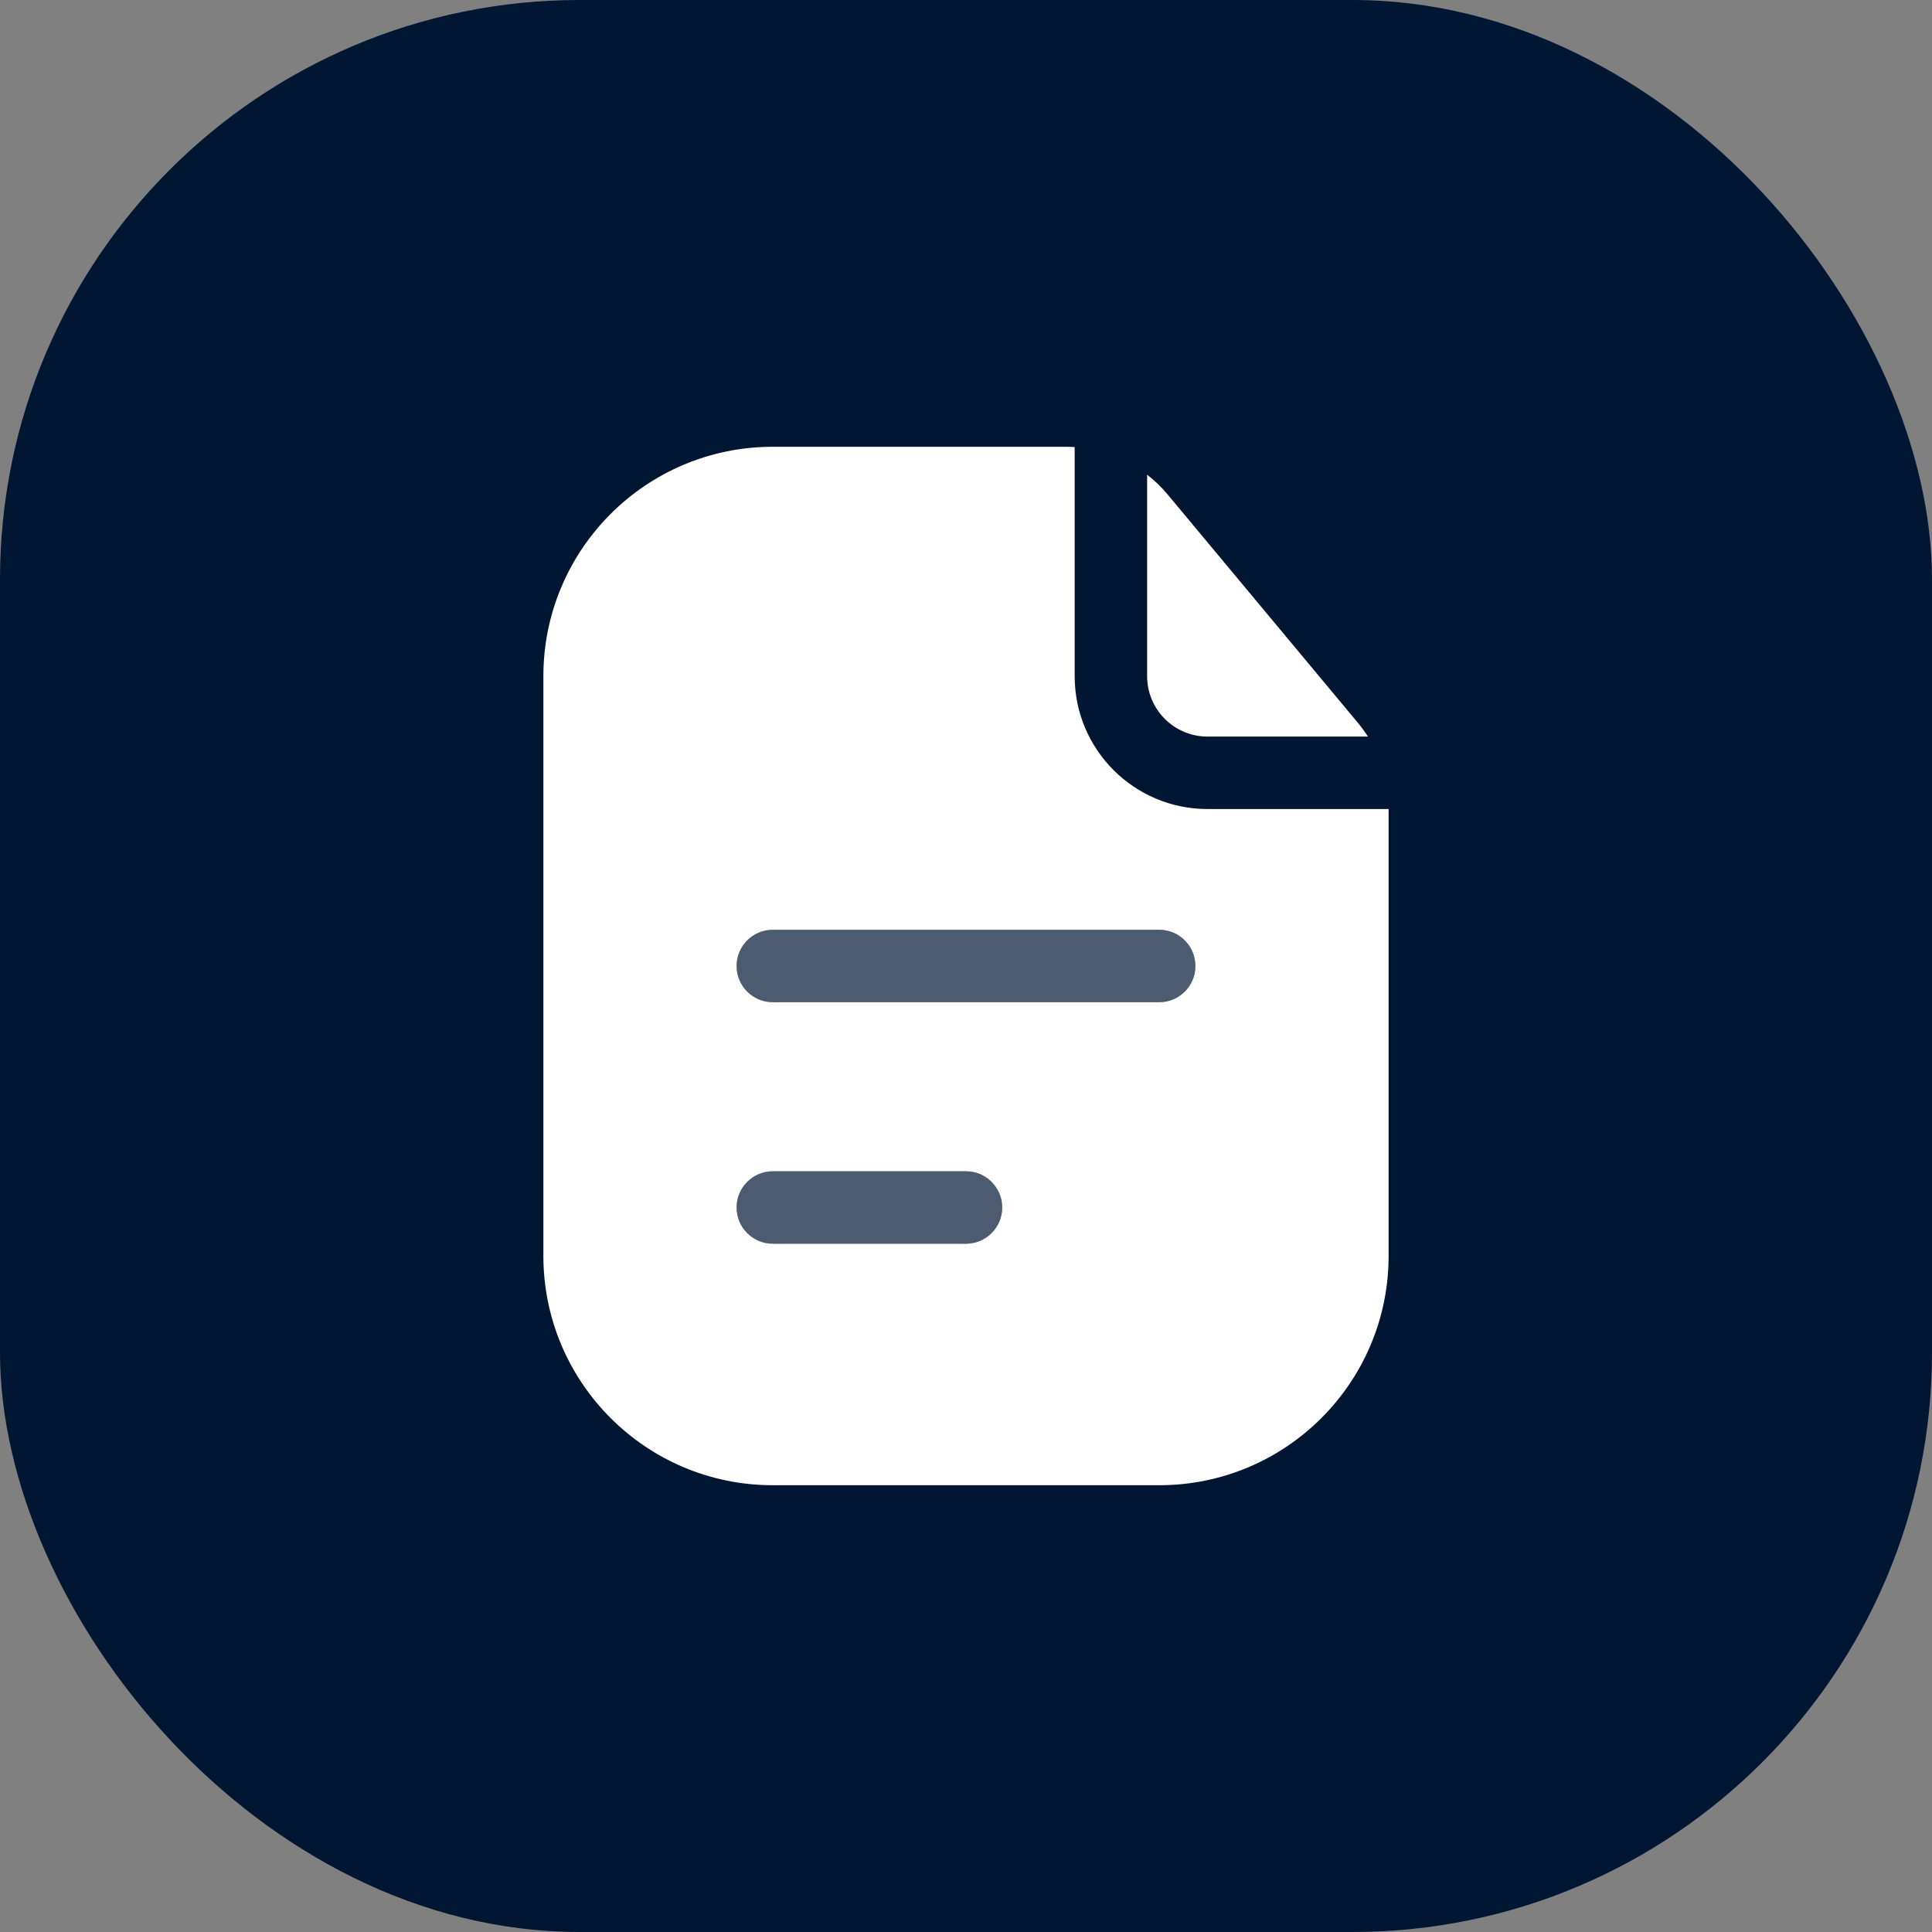 <svg width="40" height="40" viewBox="0 0 40 40" fill="none" xmlns="http://www.w3.org/2000/svg">
<rect x="0" y="0" width="40" height="40" fill="#808080" stroke="none"/>
<rect width="40" height="40" rx="12" fill="#011633"/>
<path fill-rule="evenodd" clip-rule="evenodd" d="M22.25 9.256C22.188 9.252 22.126 9.25 22.063 9.25H16C13.377 9.25 11.25 11.377 11.25 14V26C11.25 28.623 13.377 30.75 16 30.75H24C26.623 30.75 28.75 28.623 28.75 26V16.75H25C23.481 16.75 22.25 15.519 22.25 14V9.256ZM15.25 20C15.25 19.586 15.586 19.25 16 19.25H24C24.414 19.25 24.75 19.586 24.75 20C24.75 20.414 24.414 20.75 24 20.75H16C15.586 20.75 15.25 20.414 15.25 20ZM16 24.25C15.586 24.25 15.25 24.586 15.25 25C15.25 25.414 15.586 25.75 16 25.75H20C20.414 25.75 20.75 25.414 20.75 25C20.75 24.586 20.414 24.25 20 24.25H16Z" fill="white"/>
<path d="M28.322 15.25C28.258 15.151 28.189 15.055 28.113 14.964L24.176 10.239C24.048 10.086 23.905 9.948 23.75 9.828V14C23.75 14.69 24.31 15.25 25 15.25H28.322Z" fill="white"/>
<path opacity="0.3" d="M16 20H24" stroke="white" stroke-width="1.5" stroke-linecap="round"/>
<path opacity="0.3" d="M16 25H20" stroke="white" stroke-width="1.5" stroke-linecap="round"/>
</svg>
